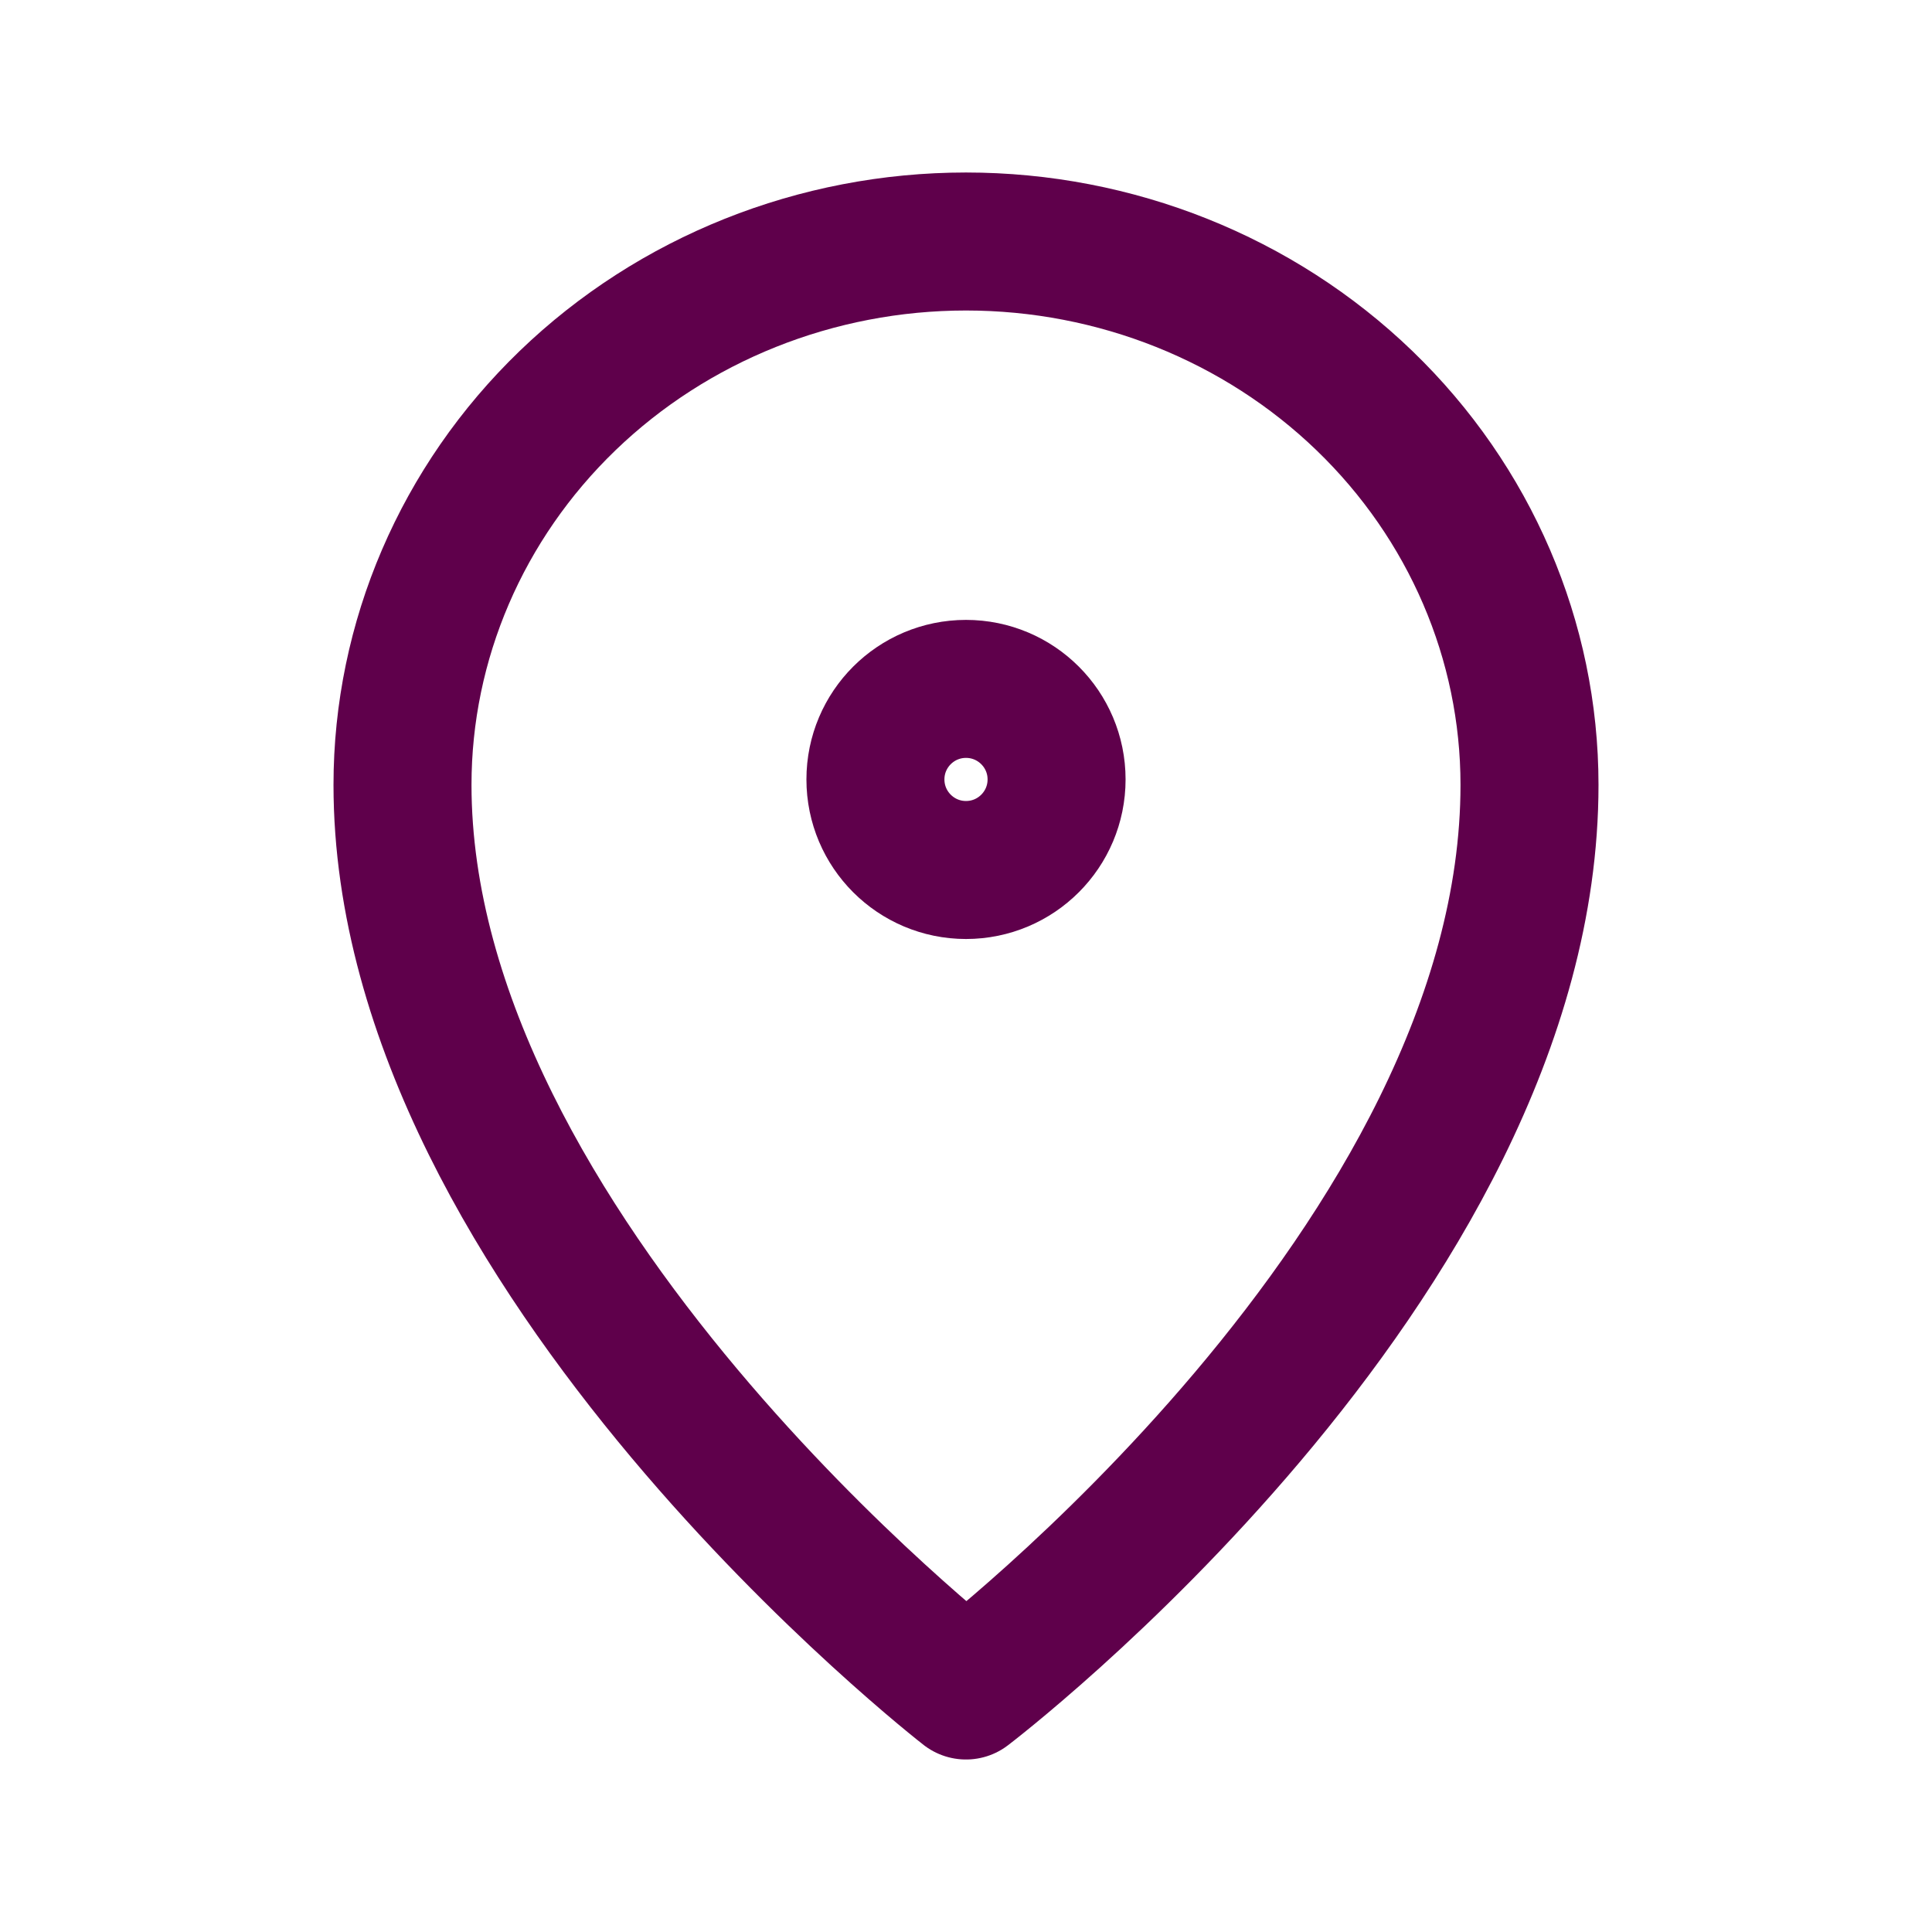 <svg width="42" height="42" viewBox="0 0 42 42" fill="none" xmlns="http://www.w3.org/2000/svg">
<path d="M33.25 17.062C33.25 27.438 21 36.75 21 36.75C21 36.75 8.75 27.241 8.75 17.062C8.75 13.93 10.041 10.925 12.338 8.71C14.635 6.495 17.751 5.25 21 5.25C24.249 5.25 27.365 6.495 29.662 8.71C31.959 10.925 33.25 13.93 33.25 17.062V17.062Z" stroke="#5F004B" stroke-width="3" stroke-linecap="round" stroke-linejoin="round"/>
<path d="M21 18.913C22.087 18.913 22.969 18.032 22.969 16.944C22.969 15.857 22.087 14.976 21 14.976C19.913 14.976 19.031 15.857 19.031 16.944C19.031 18.032 19.913 18.913 21 18.913Z" stroke="#5F004B" stroke-width="3" stroke-linecap="round" stroke-linejoin="round"/>
</svg>
